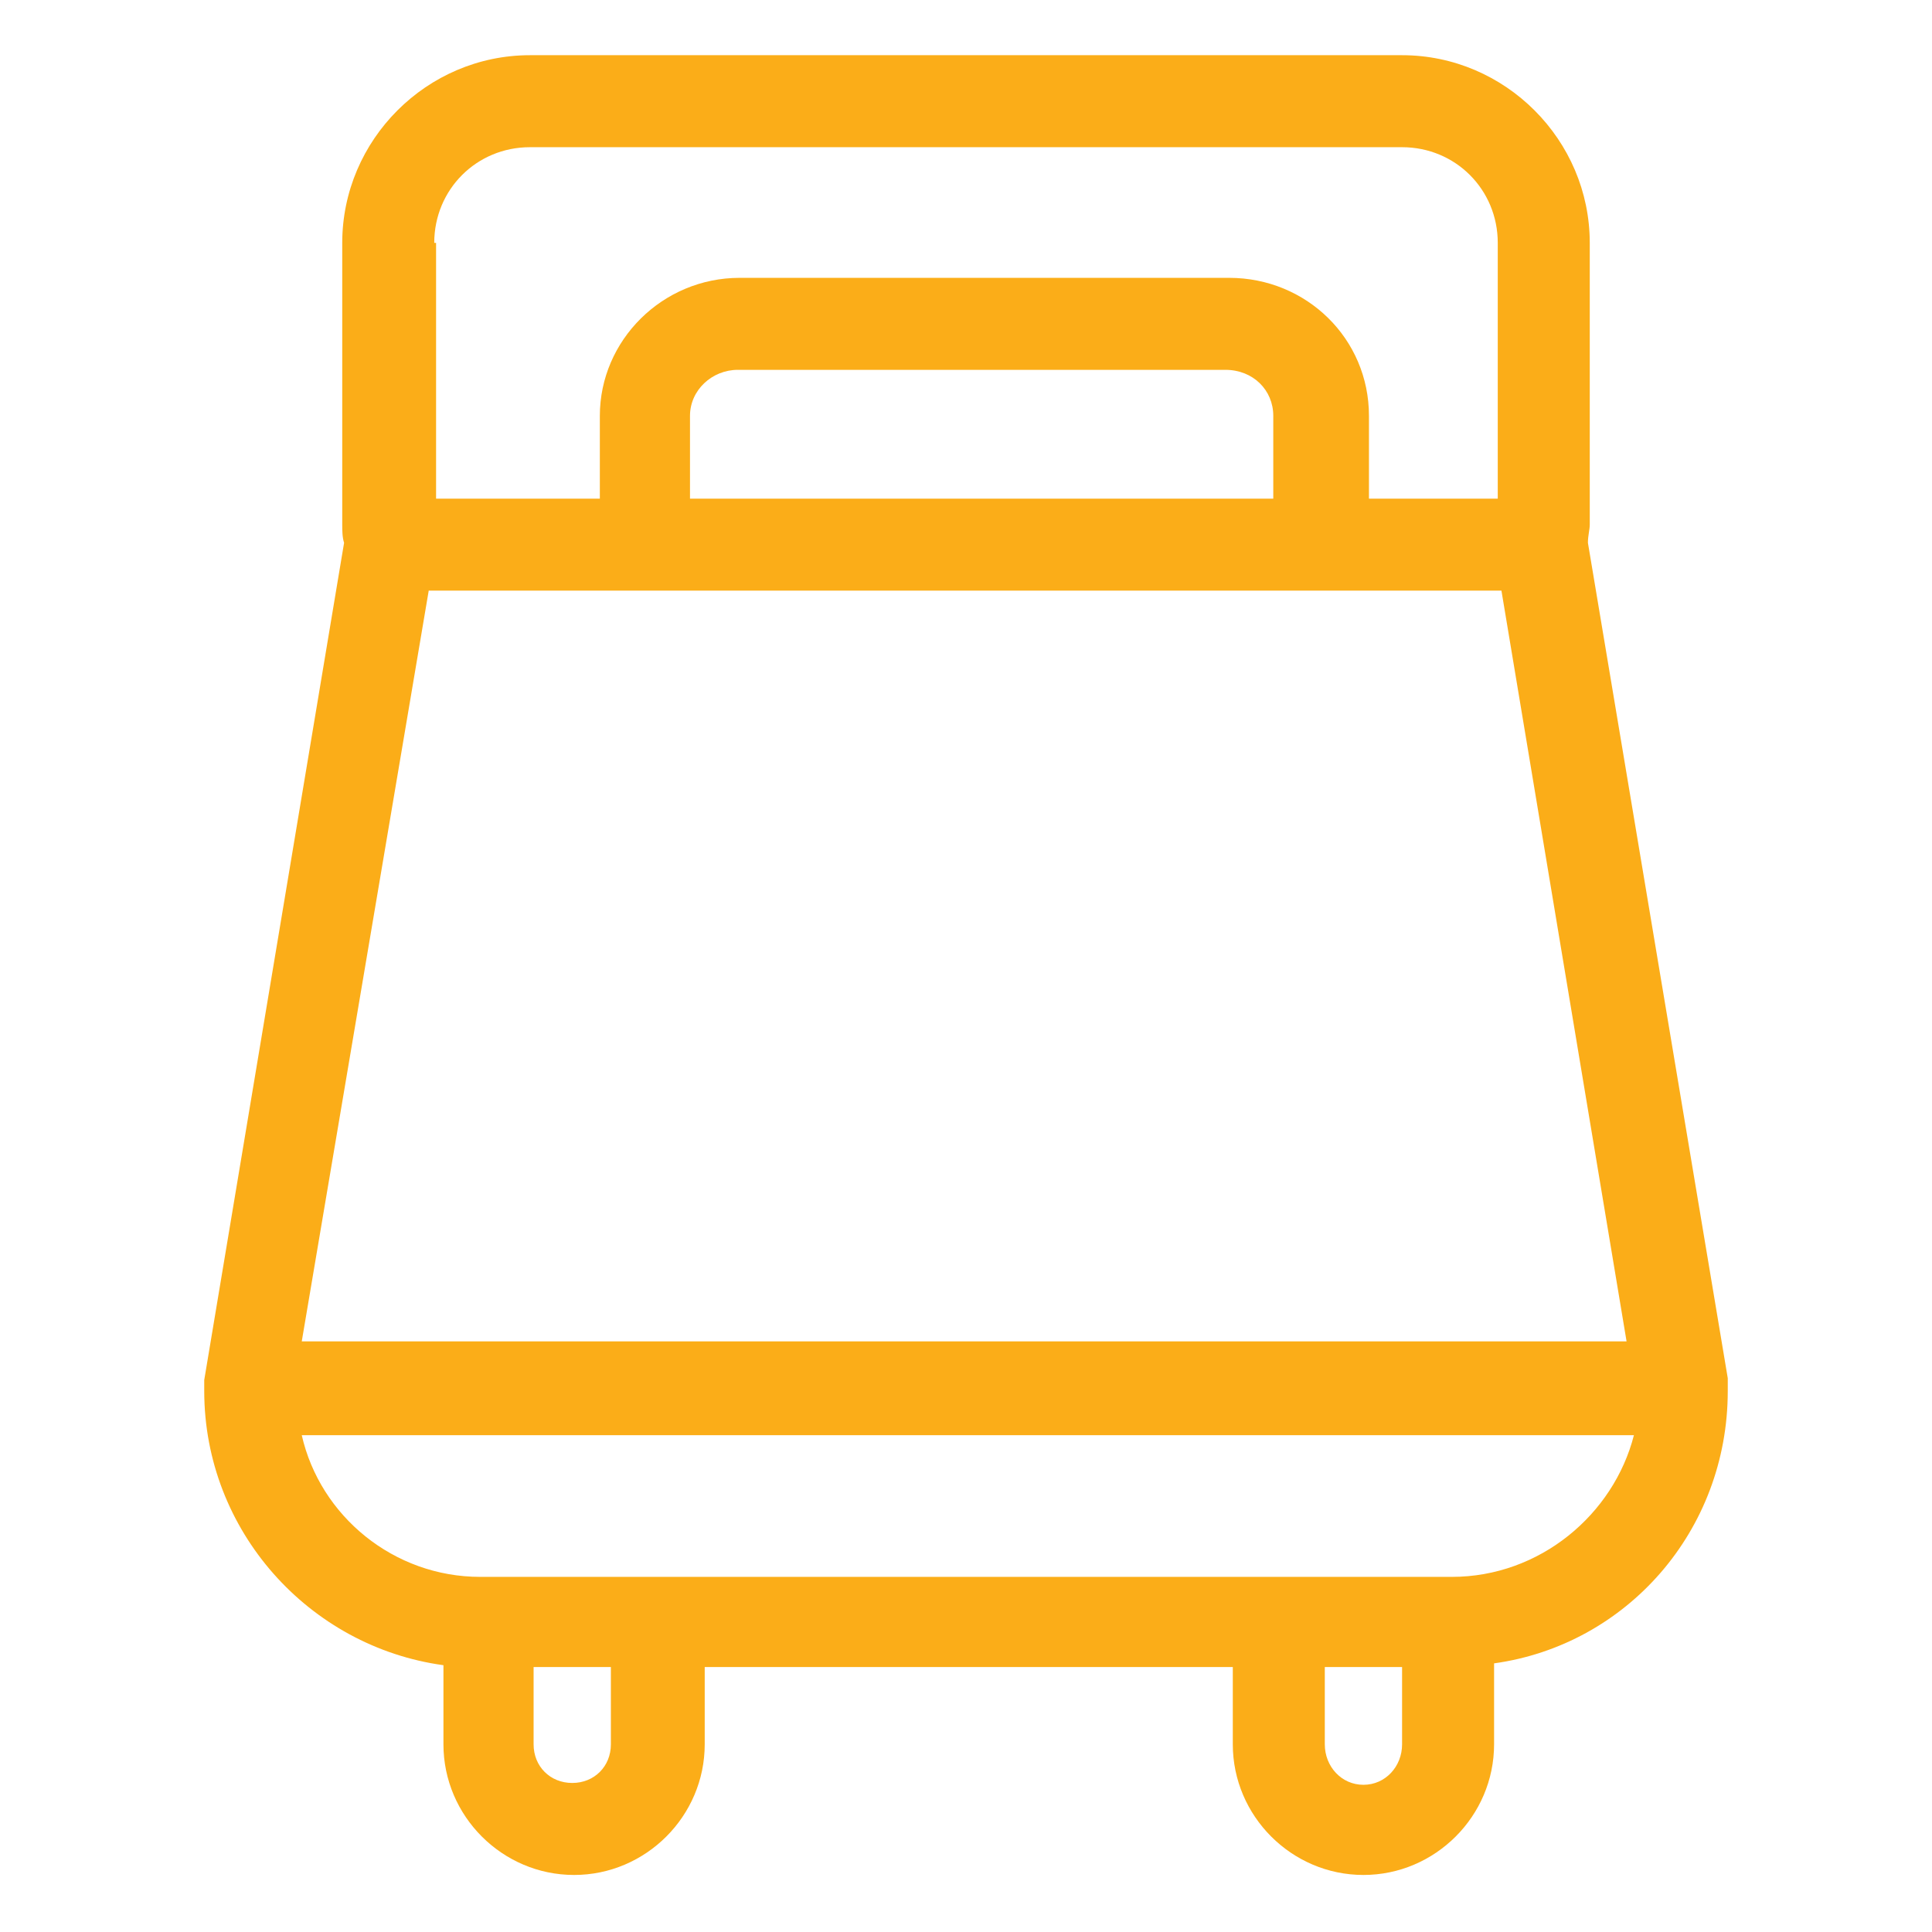 <?xml version="1.0" encoding="utf-8"?>
<!-- Generator: Adobe Illustrator 27.3.1, SVG Export Plug-In . SVG Version: 6.00 Build 0)  -->
<svg version="1.1" id="Layer_1" xmlns="http://www.w3.org/2000/svg" xmlns:xlink="http://www.w3.org/1999/xlink" x="0px" y="0px"
	 viewBox="0 0 105 105" style="enable-background:new 0 0 105 105;" xml:space="preserve">
<style type="text/css">
	.st0{fill:#58595B;}
	.st1{fill:#F6891F;}
	.st2{fill:url(#SVGID_1_);}
	.st3{fill:#F15E22;}
	.st4{fill:url(#SVGID_00000012464931048071425500000013827633247899792028_);}
	.st5{fill:#FFFFFF;}
	.st6{fill:#CB7218;}
	.st7{fill:url(#SVGID_00000154392773529050325270000003512221478338410414_);}
	.st8{fill:url(#SVGID_00000157289341097541938390000017450528198248151459_);}
	.st9{fill:#9D3330;}
	.st10{fill:#C56651;}
	.st11{fill:#561115;}
	.st12{fill:#73BF44;}
	.st13{fill:#E5E51E;}
	.st14{fill:#245D2E;}
	.st15{fill:#FCAF17;}
	.st16{fill:#FFCB45;}
	.st17{fill:#AA5726;}
	.st18{fill:url(#SVGID_00000028285273858883609500000007667821659402304659_);}
	.st19{fill:#9C0D43;}
	.st20{fill:#FFFFFF;stroke:#000000;stroke-width:0.25;stroke-miterlimit:10;}
	.st21{fill:url(#SVGID_00000069357640228461121010000014209488459697525947_);}
	.st22{fill:url(#SVGID_00000045587533370527477480000006209914378877365169_);}
	.st23{fill:#2E3192;}
	.st24{fill:#2E3192;stroke:#FFFFFF;stroke-width:0.5;stroke-miterlimit:10;}
	.st25{fill:#FFFFFF;stroke:#FFFFFF;stroke-width:0.25;stroke-miterlimit:10;}
	.st26{fill:url(#SVGID_00000141428490831356318160000017196773320953376700_);}
	.st27{fill:url(#SVGID_00000103241801449698760440000004542273021070605245_);}
	.st28{fill:#039696;}
	.st29{fill:url(#SVGID_00000090259597225379184900000016330712347592041897_);}
	.st30{fill:url(#SVGID_00000163794432379626664970000015275521280232346302_);}
	.st31{fill:#3156A6;}
	.st32{fill:url(#SVGID_00000054975868983784055010000010434964582006299031_);}
	.st33{fill:url(#SVGID_00000119817404396798479650000004727606514379991727_);}
	.st34{fill:#07592E;}
	.st35{fill:url(#SVGID_00000134956026656965941300000010094810006953312687_);}
	.st36{fill:url(#SVGID_00000039123570750031111570000013076619237405637302_);}
	.st37{fill:#E95980;}
	.st38{fill:url(#SVGID_00000157291548118083953520000001760424358680190652_);}
	.st39{fill:url(#SVGID_00000003066087887836690380000003902251268638512539_);}
	.st40{fill:#A91E23;}
	.st41{fill:url(#SVGID_00000137829534370576559900000001679943034585409670_);}
	.st42{fill:url(#SVGID_00000028291590015457387890000007674493092439872185_);}
	.st43{fill:url(#SVGID_00000035498884459103994670000004696309941754101645_);}
	.st44{fill:url(#SVGID_00000109020901353987289750000017881828624493049750_);}
	.st45{fill:url(#SVGID_00000050655657257361900320000001141304467943918231_);}
	.st46{fill:#095C76;}
	.st47{fill:url(#SVGID_00000073720621902945812310000006070533135965707172_);}
	.st48{fill:url(#SVGID_00000084498846573870284810000006569733703738321829_);}
	.st49{fill:#2A2663;}
	.st50{fill:url(#SVGID_00000043442717377757550390000017291406099818939054_);}
	.st51{fill:url(#SVGID_00000055681164785966027390000005567301663514721429_);}
	.st52{fill:url(#SVGID_00000103962096350269524070000014879388450809086599_);}
	.st53{fill:url(#SVGID_00000183956432437971009980000012359722972320799129_);}
	.st54{fill:url(#SVGID_00000073706799209343179040000003533447176176482181_);}
	.st55{fill:#139DA8;}
	.st56{fill:url(#SVGID_00000018955861007341154630000010885355619253492390_);}
	.st57{fill:url(#SVGID_00000179609255871426199680000004722389026016960131_);}
	.st58{fill:url(#SVGID_00000163045529250730325250000014995675159109242525_);}
	.st59{fill:url(#SVGID_00000046314100321455677710000011310295178224543379_);}
	.st60{fill:#571C59;}
	.st61{fill:url(#SVGID_00000102512951807255229040000015012507647145012922_);}
	.st62{fill:url(#SVGID_00000125599758246081758130000013243587499370989440_);}
	.st63{fill:#28355E;}
	.st64{fill:url(#SVGID_00000054959640362069156640000007782770496150688415_);}
	.st65{fill:#19AECB;}
	.st66{fill:#010101;}
	.st67{fill:url(#SVGID_00000090975006476987744110000011792203060254701440_);}
	.st68{fill:#1C1D3F;}
	.st69{fill:url(#SVGID_00000177479947873334601050000016680758619628860349_);}
	.st70{fill:url(#SVGID_00000104665678840977450720000014314963643682545034_);}
	.st71{fill:#7A121C;}
	.st72{fill:url(#SVGID_00000117659840772168881080000001109988906085558718_);}
	.st73{fill:url(#SVGID_00000171718525772842031940000005635107087088026545_);}
	.st74{fill:#E5B335;}
	.st75{fill:url(#SVGID_00000131330665233093914150000018427695592979053755_);}
	.st76{fill:url(#SVGID_00000167355816779409361550000013098978640138280103_);}
	.st77{fill:#5CA67C;}
	.st78{fill:url(#SVGID_00000089569291851620699520000006403254787588861880_);}
	.st79{fill:url(#SVGID_00000018224361267077234780000005381847546503995023_);}
	.st80{fill:#941A1D;}
	.st81{fill:url(#SVGID_00000142882668146976698660000012436366764958377143_);}
	.st82{fill:url(#SVGID_00000082359761439318637220000018048598671443299246_);}
	.st83{fill:url(#SVGID_00000096037760445487061350000015207321391184392588_);}
	.st84{fill:url(#SVGID_00000077303872898434744810000001546909642422875813_);}
	.st85{fill:url(#SVGID_00000124871298057788433360000013723782079876955324_);}
	.st86{fill:url(#SVGID_00000127730019602026620530000013204719191569227453_);}
	.st87{fill:url(#SVGID_00000181768228466812712170000006985663595804982671_);}
	.st88{fill:url(#SVGID_00000118398871537482857370000017962561513402153613_);}
	.st89{fill:url(#SVGID_00000150805538237967309520000006727333037251728292_);}
	.st90{fill:url(#SVGID_00000165955807756893831170000007044068436946324392_);}
	.st91{fill:url(#SVGID_00000070798376492120358310000002905157679866627738_);}
	.st92{fill:none;stroke:#19AECB;stroke-width:3;stroke-miterlimit:10;}
	.st93{filter:url(#Adobe_OpacityMaskFilter);}
	.st94{fill:url(#SVGID_00000025423419486779228650000006421793720480103845_);}
	
		.st95{opacity:0.31;mask:url(#SVGID_00000167387705716967393380000005345794113686085259_);fill:url(#SVGID_00000111181420994136987310000014236875713151226286_);}
	.st96{filter:url(#Adobe_OpacityMaskFilter_00000131350755597310059660000002874636736722142886_);}
	.st97{fill:url(#SVGID_00000163055228176246830800000005767878838579372680_);}
	
		.st98{opacity:0.31;mask:url(#SVGID_00000019652970658347914310000017396673210862689923_);fill:url(#SVGID_00000005253168711571266110000018059272575990644115_);}
	.st99{filter:url(#Adobe_OpacityMaskFilter_00000143592049208628163450000004745518208298617273_);}
	.st100{fill:url(#SVGID_00000011028184508710947870000011622440361146730144_);}
	
		.st101{opacity:0.31;mask:url(#SVGID_00000000928148441267087300000004485913581002697122_);fill:url(#SVGID_00000086669290000815304590000009936610703485945279_);}
	.st102{filter:url(#Adobe_OpacityMaskFilter_00000027602415772302795600000005931152487837194905_);}
	.st103{fill:url(#SVGID_00000086657465037374576130000000727984638280444567_);}
	
		.st104{opacity:0.31;mask:url(#SVGID_00000067202758782156670150000006610123783275230896_);fill:url(#SVGID_00000052787927570290419400000002947936361673166749_);}
	.st105{fill:url(#SVGID_00000080924419752181989440000014288801082782668474_);}
	.st106{fill:#0E8FA0;}
	.st107{fill:url(#SVGID_00000101074531173464669740000016085010578614074024_);}
	.st108{fill:url(#SVGID_00000074430087162209294050000005466172675301832345_);}
	.st109{fill:url(#SVGID_00000120553226506054904770000014650583773912755364_);}
	.st110{fill:url(#SVGID_00000096779836377633094830000002437583011405503384_);}
	.st111{fill:url(#SVGID_00000106829575999862865000000011201348133934047632_);}
	.st112{fill:url(#SVGID_00000178198501353735259920000005348539447657342891_);}
	.st113{fill:url(#SVGID_00000165195476292931229600000009013352418316323485_);}
	.st114{fill:#252349;}
	.st115{fill:url(#SVGID_00000116954042726308922850000006774494871283127216_);}
	.st116{fill:url(#SVGID_00000092421695349752031500000006366418273442393233_);}
	.st117{fill:url(#SVGID_00000121264302287976083620000007474432894719193753_);}
	.st118{fill:#B43D25;}
	.st119{fill:url(#SVGID_00000120532208186773404860000014577547078990479546_);}
	.st120{fill:url(#SVGID_00000177447045239513338710000015191944786139176875_);}
	.st121{fill:url(#SVGID_00000157267169872065712470000003344587570242108569_);}
	.st122{fill:#D19A2A;}
	.st123{fill:none;stroke:#D19A2A;stroke-miterlimit:10;}
	.st124{fill:url(#SVGID_00000105403299140564895560000014539214718791190963_);}
	.st125{fill:url(#SVGID_00000108989604393363097850000010109300619833061051_);}
	.st126{fill:url(#SVGID_00000119097809150810254760000010014368322264303242_);}
	.st127{fill:url(#SVGID_00000057858792613327171880000002710676589426335894_);}
	.st128{fill:url(#SVGID_00000038376846247481561430000018415874033215367340_);}
	.st129{fill:url(#SVGID_00000094576817473194370510000003438947313523334019_);}
	.st130{fill:url(#SVGID_00000105388324163608627250000009208153797552019083_);}
	.st131{fill:url(#SVGID_00000147207287338089628490000002051564450238059656_);}
	.st132{fill:url(#SVGID_00000058553492621439150680000014526773913291718539_);}
	.st133{fill:url(#SVGID_00000168819249880708559270000011978718863197074599_);}
	.st134{fill:url(#SVGID_00000177481003328763160540000001906834405249047966_);}
	.st135{fill:url(#SVGID_00000035526377655010844460000001531570252484156034_);}
	.st136{fill:url(#SVGID_00000137127818378882459100000013046271298175385524_);}
	.st137{fill:url(#SVGID_00000037669978620156291270000006580178773848249728_);}
	.st138{fill:url(#SVGID_00000131345791738695686130000017938377808843442821_);}
	.st139{fill:url(#SVGID_00000076565071555330975960000002020947882500342167_);}
	.st140{fill:url(#SVGID_00000142154199027228705980000004628603504195346834_);}
	.st141{fill:url(#SVGID_00000011025213484385050700000016388220385286382255_);}
	.st142{fill:none;stroke:#245D2E;stroke-miterlimit:10;}
	.st143{stroke:#FFFFFF;stroke-miterlimit:10;}
	.st144{fill:url(#SVGID_00000001650613645268719730000003834425155106706844_);}
	.st145{fill:none;stroke:#E95980;stroke-width:0.25;stroke-miterlimit:10;}
	.st146{fill:url(#SVGID_00000158014184174084502100000010052496897815520701_);}
	.st147{fill:url(#SVGID_00000137829287666409149600000004239718836677402022_);}
	.st148{fill:url(#SVGID_00000134217180958163653050000016966571481141687486_);}
	.st149{fill:url(#SVGID_00000074430264300463005620000004375415879720438426_);}
	.st150{fill:url(#SVGID_00000149364150701814591510000013991162778983645369_);}
	.st151{fill:url(#SVGID_00000085940906642948364360000016577934066655587994_);}
	.st152{fill:url(#SVGID_00000144320797174094488960000001257200355538775706_);}
	.st153{fill:url(#SVGID_00000129178554228629031070000015675301610141632904_);}
	.st154{fill:url(#SVGID_00000176033456280167176740000005973156334356284045_);}
	.st155{fill:url(#SVGID_00000148659941155033264820000015904786226570088069_);}
	.st156{fill:#7A121C;stroke:#7A121C;stroke-width:0.25;stroke-miterlimit:10;}
	.st157{fill:url(#SVGID_00000170983545196532749790000013314706936027577991_);}
	.st158{fill:url(#SVGID_00000097483981564393283220000001480504040582307251_);}
	.st159{fill:url(#SVGID_00000044145088162346007500000002795072949290798745_);}
	.st160{fill:none;stroke:#AA5726;stroke-width:0.75;stroke-miterlimit:10;}
	.st161{fill:url(#SVGID_00000022550673887481600160000005807847054367439535_);}
	.st162{fill:url(#SVGID_00000054964092647743375740000014995853599598132891_);}
	.st163{fill:url(#SVGID_00000158722660631742100900000017155874748707245707_);}
	.st164{fill:url(#SVGID_00000055699709870256453280000008603325651931173013_);}
	.st165{fill:url(#SVGID_00000062899828575605548920000018367893883426188980_);}
	.st166{fill:url(#SVGID_00000054988804933590982500000012780510034697552525_);}
	.st167{fill:#7A121C;stroke:#FFFFFF;stroke-width:0.25;stroke-miterlimit:10;}
	.st168{fill:url(#SVGID_00000085236111829697234570000014177356204069888140_);}
	.st169{fill:url(#SVGID_00000050623295549057727010000005106639401778674831_);}
	.st170{fill:url(#SVGID_00000114783178637578982520000014512548703610931358_);}
	.st171{fill:#941A1D;stroke:#FFFFFF;stroke-width:0.25;stroke-miterlimit:10;}
	.st172{fill:none;stroke:#941A1D;stroke-width:0.25;stroke-miterlimit:10;}
	.st173{fill:url(#SVGID_00000021829989400023555760000009490522417096008356_);}
	.st174{fill:none;stroke:#FFFFFF;stroke-width:0.5;stroke-miterlimit:10;}
	.st175{fill:url(#SVGID_00000139987726416704333150000016387183453473004169_);}
	.st176{fill:url(#SVGID_00000069371501776354849310000017926374737562938244_);}
	.st177{fill:url(#SVGID_00000161610667538840519770000016503650695524426405_);}
	.st178{fill:url(#SVGID_00000121258028620270323200000015884507802148162991_);}
	.st179{fill:url(#SVGID_00000018952315363470656470000015829365036349295259_);}
	.st180{fill:#571C59;stroke:#FFFFFF;stroke-width:0.25;stroke-miterlimit:10;}
	.st181{fill:#571C59;stroke:#571C59;stroke-width:0.25;stroke-miterlimit:10;}
	.st182{fill:url(#SVGID_00000169546616101567755020000016345415156402868628_);}
	.st183{fill:url(#SVGID_00000134252251883461994210000000850690864357493676_);}
	.st184{fill:url(#SVGID_00000116194383120352728560000004283762534822510225_);}
	.st185{fill:#2E3192;stroke:#FFFFFF;stroke-width:0.1;stroke-miterlimit:10;}
	.st186{fill:none;stroke:#FFFFFF;stroke-width:0.1;stroke-miterlimit:10;}
	.st187{fill:url(#SVGID_00000013184915007513879590000007776187845612521616_);}
	.st188{fill:url(#SVGID_00000025434938144406378480000005997070745671972260_);}
	.st189{fill:#E5B335;stroke:#FFFFFF;stroke-miterlimit:10;}
	.st190{fill:url(#SVGID_00000127754574632030321420000015356510225629589660_);}
	.st191{fill:none;stroke:#2A2663;stroke-linecap:round;stroke-miterlimit:10;}
	.st192{fill:url(#SVGID_00000039845734771648753620000015317391072500677296_);}
	.st193{fill:url(#SVGID_00000157303915885002787970000012931254477523711126_);}
	.st194{fill:none;stroke:#245D2E;stroke-width:0.5;stroke-miterlimit:10;}
	.st195{fill:#F4F0ED;}
	.st196{fill:none;stroke:#4CB652;stroke-miterlimit:10;}
	.st197{fill:#23C4F4;}
	.st198{fill:url(#SVGID_00000040534373809051180890000013894210914601992608_);}
	.st199{fill:url(#SVGID_00000097496736657175902950000002150467769885375906_);}
	.st200{fill:url(#SVGID_00000170238376385519775430000009872220495909904015_);}
	.st201{fill:url(#SVGID_00000051378171759889511050000004862998540258470025_);}
	.st202{fill:url(#SVGID_00000055670970386795487810000002481942861846549920_);}
	.st203{fill:url(#SVGID_00000176750886749351896240000013581846463310936192_);}
	.st204{fill:url(#SVGID_00000168819259867287336530000004444862483399114407_);}
	.st205{fill:url(#SVGID_00000168110490960524501310000012108773798414485176_);}
	.st206{fill:url(#SVGID_00000006707962646402518590000010235705746760396451_);}
	.st207{fill:url(#SVGID_00000055706003239119338450000011103481525360142267_);}
	.st208{fill:url(#SVGID_00000013162860930177302200000004240523985360581819_);}
	.st209{fill:url(#SVGID_00000139997851269921560730000004357804009526184587_);}
	.st210{fill:url(#SVGID_00000094602446430008961510000010614516725693829769_);}
	.st211{fill:url(#SVGID_00000034808701923457649370000011640369315558445200_);}
	.st212{fill:url(#SVGID_00000158026152540012231890000006149307433031554474_);}
	.st213{fill:url(#SVGID_00000165929601694287451190000001757783647101923207_);}
	.st214{fill:url(#SVGID_00000115513391606687275910000004352542821585581956_);}
	.st215{fill:url(#SVGID_00000071548356115229698720000011839302289731013517_);}
	.st216{fill:url(#SVGID_00000008130097204264882360000002832654867577668500_);}
	.st217{fill:url(#SVGID_00000182500817526037185620000006312494661859078277_);}
	.st218{fill:url(#SVGID_00000085240048371862379680000012538534149994730898_);}
	.st219{fill:url(#SVGID_00000145056721636034634310000010988693638188967325_);}
	.st220{fill:url(#SVGID_00000057140383904661982880000015420531665945376904_);}
	.st221{fill:url(#SVGID_00000105402238392937896730000001567662784580153732_);}
	.st222{fill:url(#SVGID_00000031204747817268098610000007476197772719361686_);}
	.st223{fill:url(#SVGID_00000146471720710540897810000006515583919421445288_);}
	.st224{fill:url(#SVGID_00000088844603600914499870000015316903431645169297_);}
	.st225{fill:url(#SVGID_00000124861845151578866420000000418407924637639837_);}
	.st226{fill:url(#SVGID_00000054982649279280485140000006756381944107936425_);}
	.st227{fill:url(#SVGID_00000004507856201117876770000005672502309079054783_);}
	.st228{fill:url(#SVGID_00000147220343478530232210000003173382227122984093_);}
	.st229{fill:url(#SVGID_00000005972882373128158040000009842975692983104647_);}
	.st230{fill:url(#SVGID_00000049221530324016053830000008276359126530965923_);}
	.st231{fill:url(#SVGID_00000150810392335737899570000007584610949838912654_);}
	.st232{fill:url(#SVGID_00000178889082197890706170000009322868425284462725_);}
	.st233{fill:url(#SVGID_00000012432648415545242740000016616258509466667664_);}
	.st234{fill:#27C4F4;}
	.st235{fill:#FFFFFF;stroke:#000000;stroke-miterlimit:10;}
	.st236{fill:none;stroke:#000000;stroke-miterlimit:10;}
	.st237{fill:#00AEE9;}
	.st238{fill:#FBAD18;}
	.st239{fill:#F27B9A;}
	.st240{fill:#A7A9AC;}
	.st241{fill:url(#SVGID_00000034088424526129644200000008154263846151569330_);}
	.st242{fill:url(#SVGID_00000008827852326471708340000016872207069501691525_);}
	.st243{fill:url(#SVGID_00000135654241447062820610000002699060405768039329_);}
	.st244{fill:url(#SVGID_00000089533876837998622030000008796501765911756453_);}
	.st245{fill:url(#SVGID_00000167383986727105907430000007413300612724905629_);}
	.st246{fill:#939598;}
	.st247{fill:url(#SVGID_00000139276427072010387170000004314341624025862546_);}
	.st248{fill:#ED1A3B;}
	.st249{fill:#B73E96;}
	.st250{fill:#00AB4E;}
</style>
<path class="st238" d="M93.9,75.6l0-0.3c0-0.1,0-0.1,0-0.2c0-0.1,0-0.1,0-0.2l-7.6-45.4c0-0.4,0.1-0.7,0.1-1V13.2
	C86.4,7.6,81.8,3,76.2,3H28.8c-5.6,0-10.2,4.6-10.2,10.2v15.3c0,0.3,0,0.7,0.1,1L11.1,75c0,0.1,0,0.2,0,0.2c0,0.1,0,0.1,0,0.2l0,0.2
	c0,7.6,5.7,13.9,13,14.9v4.3c0,3.9,3.2,7.1,7.1,7.1s7.1-3.2,7.1-7.1v-4.2H67v4.2c0,3.9,3.2,7.1,7.1,7.1s7.1-3.2,7.1-7.1v-4.4
	C88.4,89.4,93.9,83.2,93.9,75.6z M23.6,13.2c0-2.9,2.3-5.2,5.2-5.2h47.4c2.9,0,5.2,2.3,5.2,5.2v13.9h-7v-4.5c0-4.2-3.4-7.5-7.6-7.5
	H40.2c-4.2,0-7.6,3.4-7.6,7.5v4.5h-8.9V13.2z M69.4,27.1H37.5v-4.5c0-1.4,1.2-2.5,2.6-2.5h26.5c1.5,0,2.6,1.1,2.6,2.5V27.1z
	 M23.3,32.1H33h40.8h7.8l6.8,40.8h-72L23.3,32.1z M33.2,94.8c0,1.2-0.9,2.1-2.1,2.1S29,96,29,94.8v-4.2h4.2V94.8z M74.1,97
	C72.9,97,72,96,72,94.8v-4.2h4.2v4.2C76.2,96,75.3,97,74.1,97z M78.9,85.7H26.1c-4.7,0-8.7-3.3-9.7-7.7h72.4
	C87.7,82.3,83.7,85.7,78.9,85.7z"/>
</svg>
